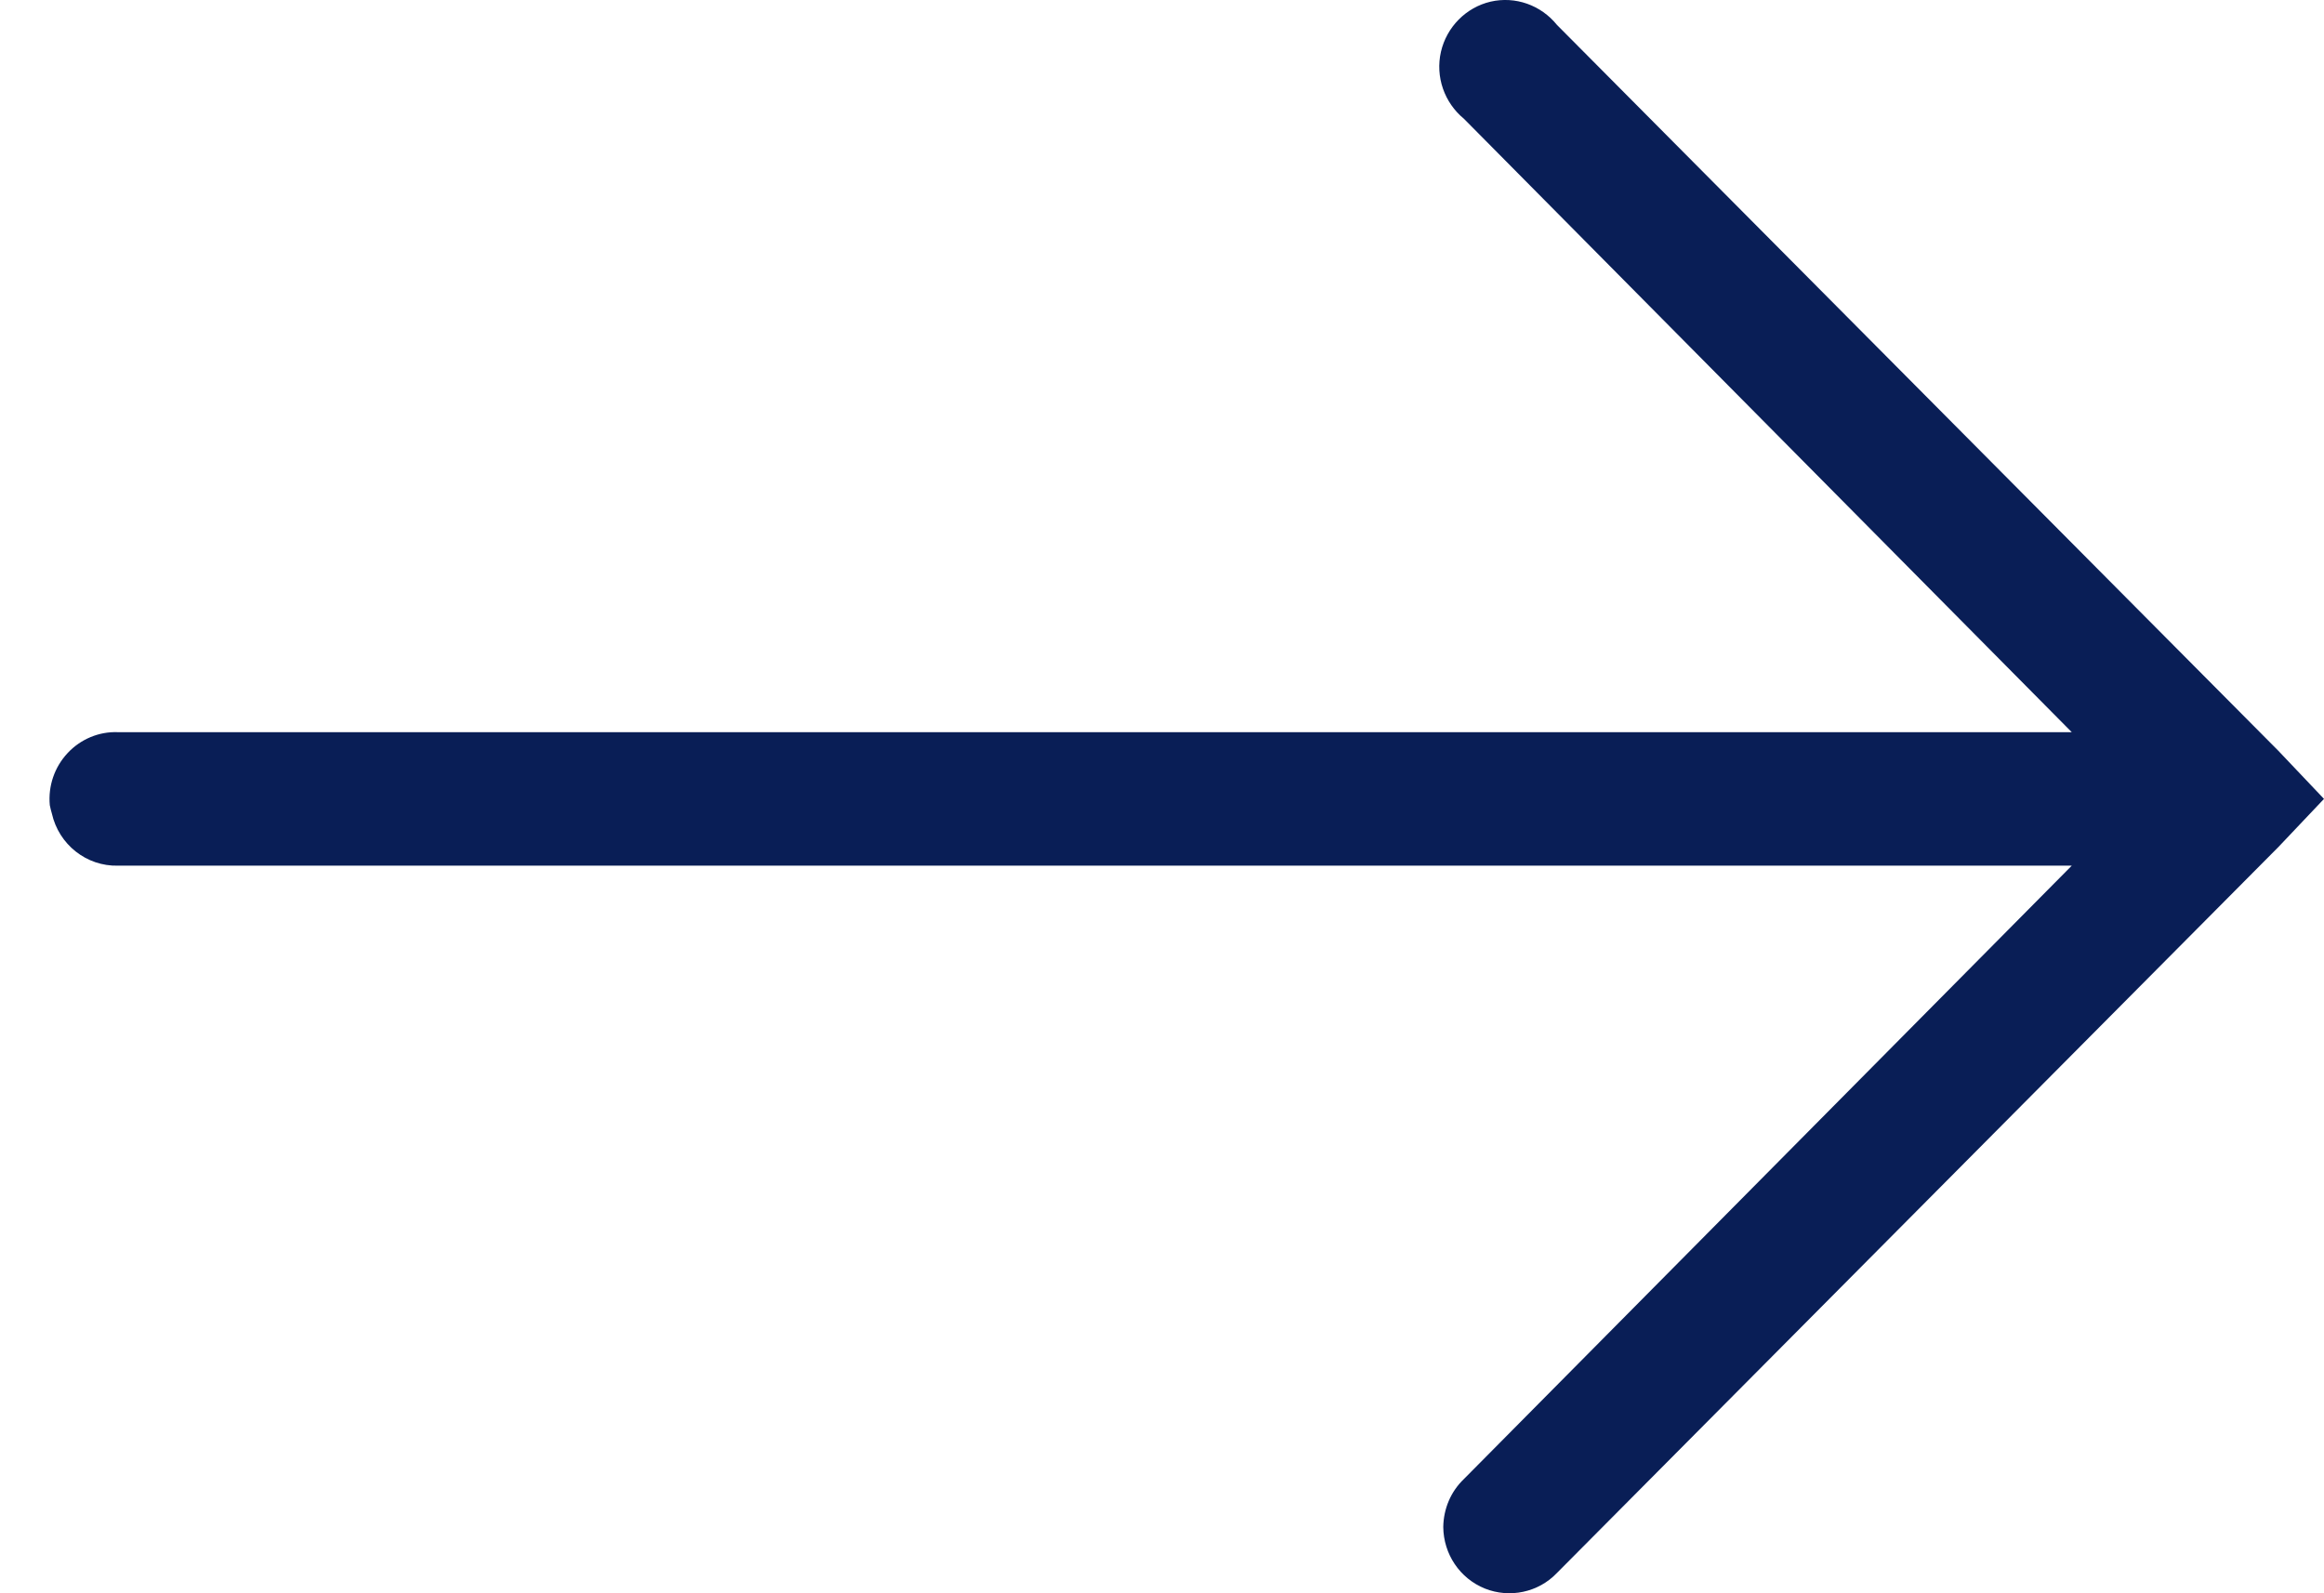 <?xml version="1.0" encoding="UTF-8"?> <svg xmlns="http://www.w3.org/2000/svg" width="35" height="24" viewBox="0 0 35 24" fill="none"><path d="M0.75 12.129C0.758 12.172 0.77 12.215 0.781 12.254C0.886 12.722 1.303 13.052 1.778 13.04L31.201 13.04L22.047 22.279C21.849 22.468 21.74 22.727 21.736 23.002C21.74 23.411 21.985 23.776 22.363 23.929C22.736 24.078 23.168 23.988 23.448 23.694L34.315 12.757L35 12.034L34.315 11.312L23.448 0.375C23.207 0.077 22.822 -0.061 22.448 0.025C22.078 0.112 21.787 0.407 21.701 0.78C21.615 1.157 21.752 1.546 22.047 1.789L31.201 11.029L1.778 11.029C1.49 11.017 1.213 11.135 1.019 11.343C0.82 11.555 0.723 11.842 0.75 12.129Z" fill="#091E56"></path></svg> 